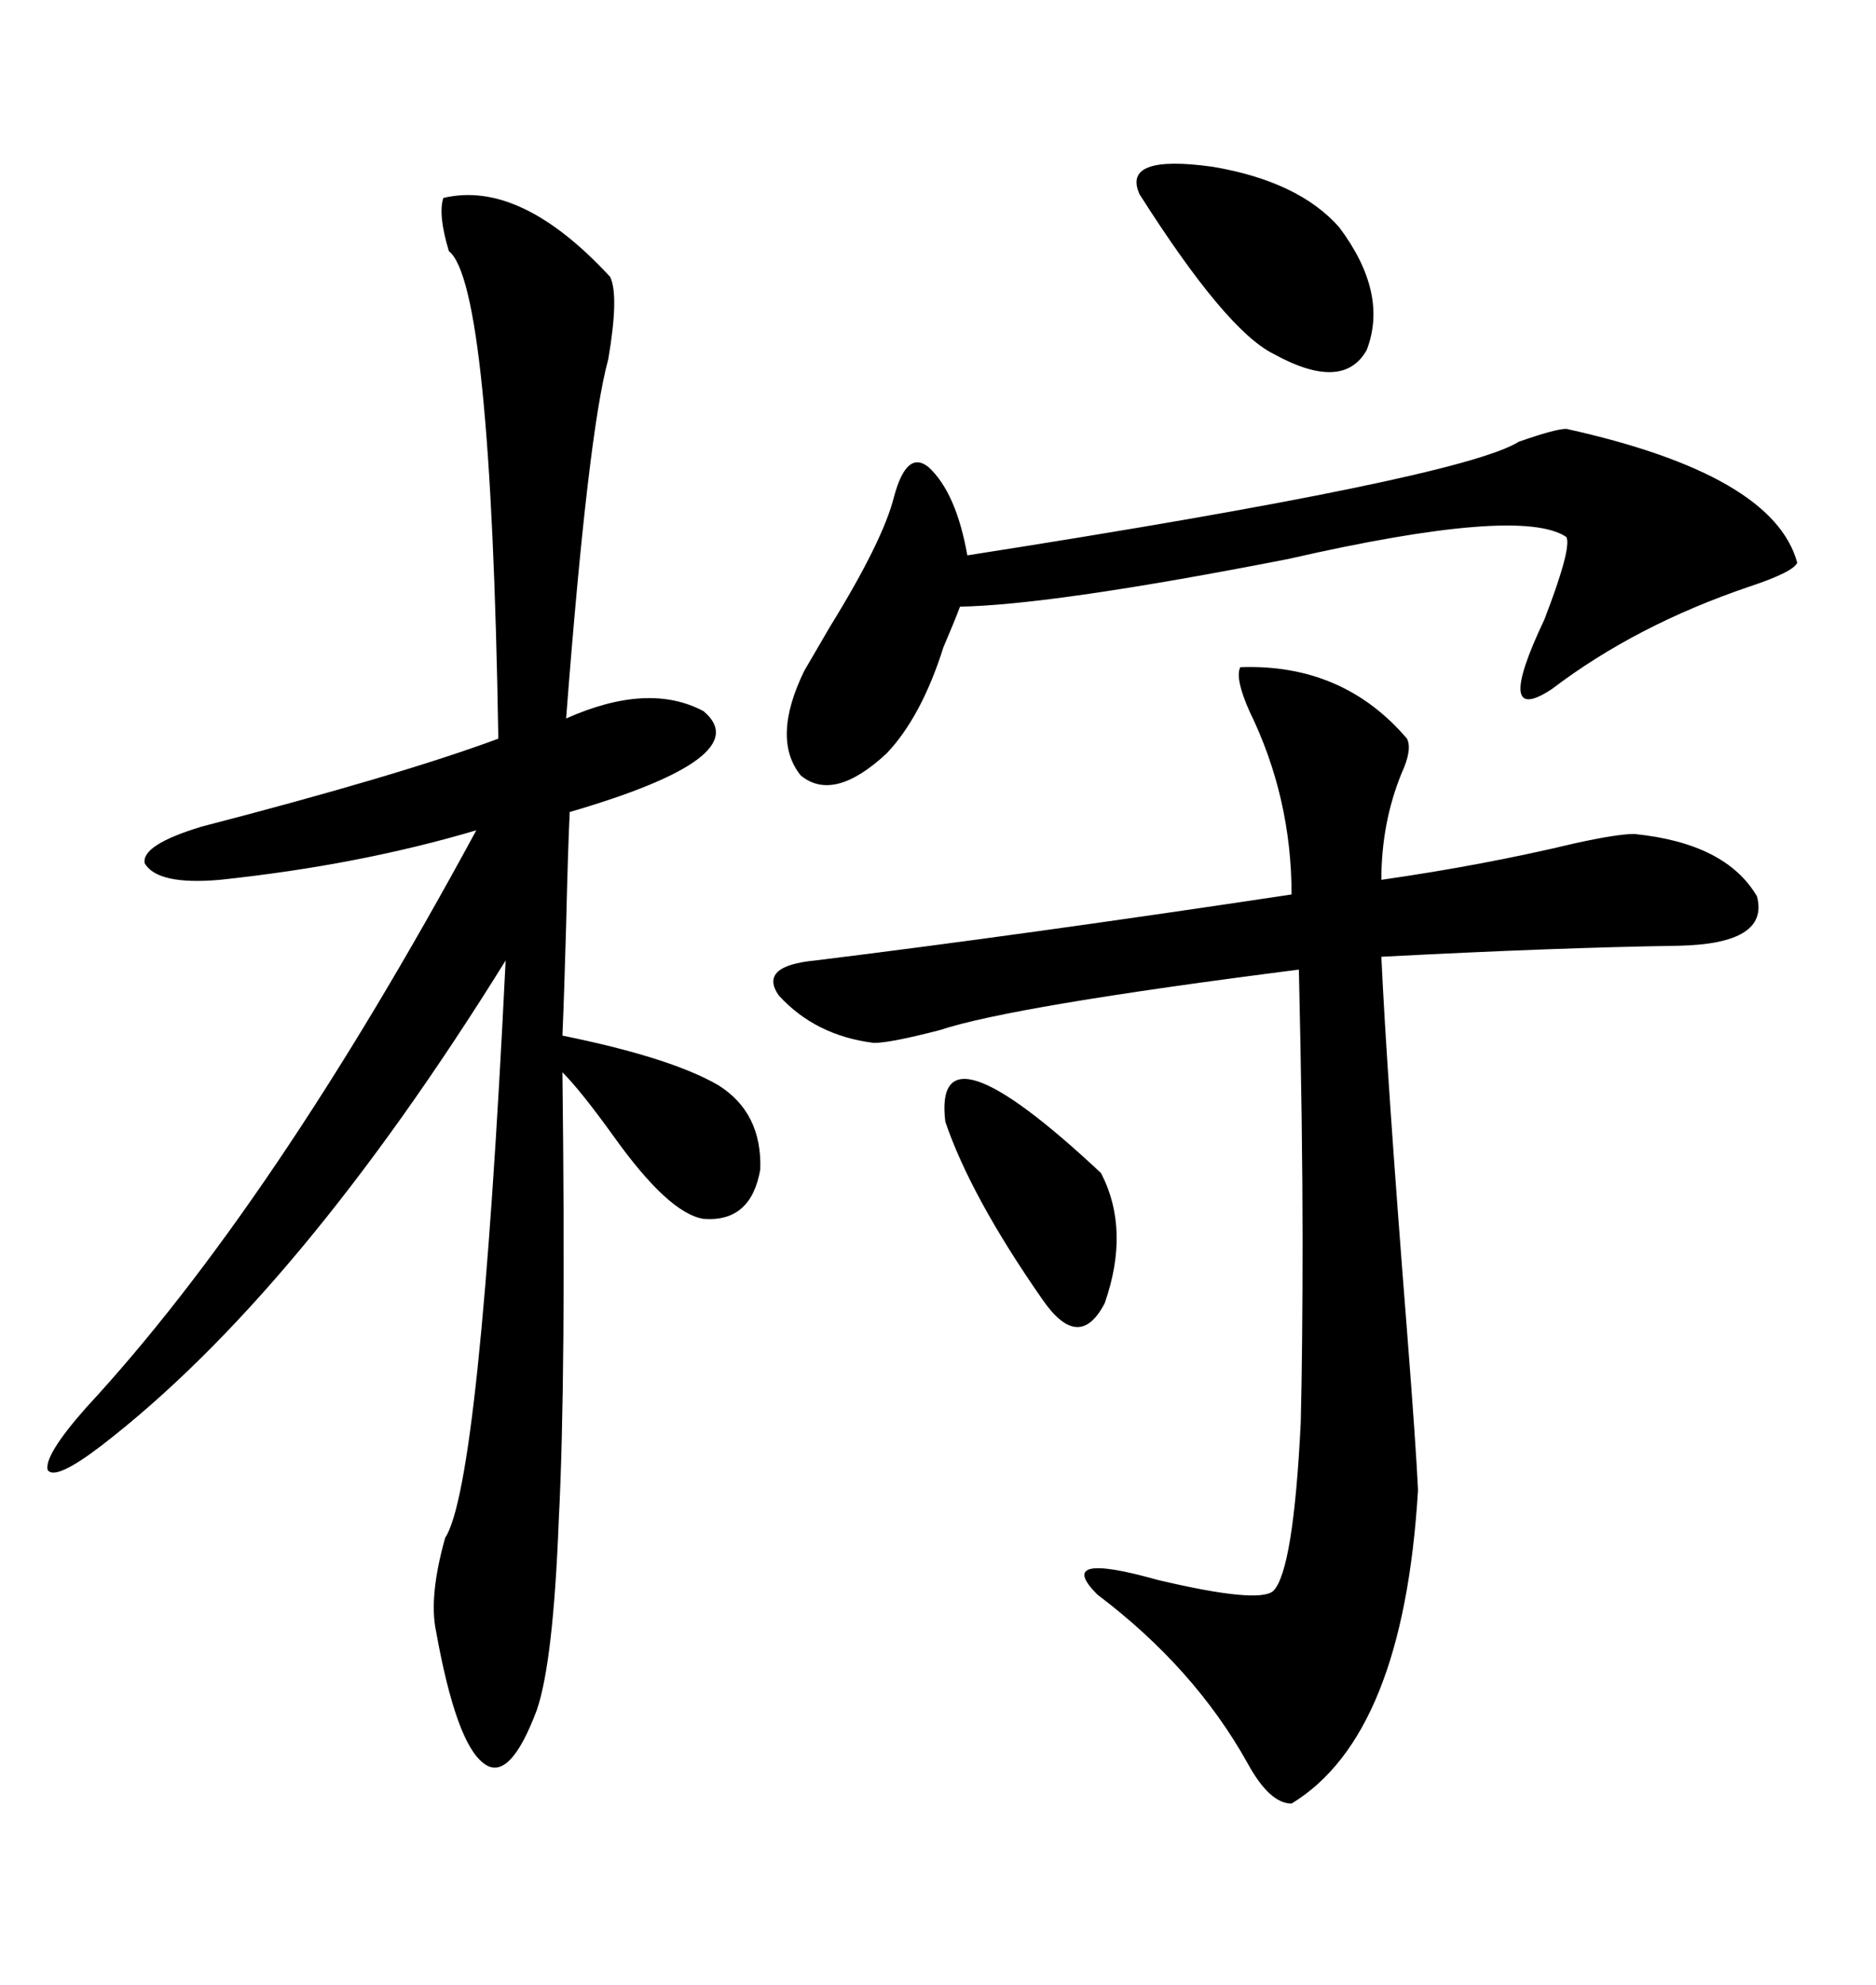 <svg xmlns="http://www.w3.org/2000/svg" xmlns:xlink="http://www.w3.org/1999/xlink" width="300" height="317.285"><path d="M70.90 31.64L70.90 31.64Q83.20 28.71 97.56 44.24L97.56 44.24Q99.02 47.17 97.27 57.42L97.27 57.42Q94.04 69.14 90.53 114.84L90.53 114.84Q103.71 108.98 112.50 113.67L112.50 113.67Q121.29 121.00 91.11 129.79L91.11 129.79Q90.82 135.64 90.53 147.95L90.53 147.95Q90.23 158.79 89.94 165.53L89.94 165.53Q107.23 169.04 114.84 173.44L114.84 173.44Q121.88 177.83 121.58 186.91L121.58 186.91Q120.12 195.41 112.50 194.82L112.50 194.82Q106.93 193.95 98.14 181.64L98.14 181.64Q92.87 174.32 89.94 171.39L89.94 171.39Q90.53 220.31 89.36 242.87L89.36 242.87Q88.48 265.72 85.84 273.34L85.84 273.34Q81.45 285.06 77.34 281.84L77.34 281.84Q72.95 278.61 69.73 260.74L69.73 260.74Q68.55 255.18 71.19 245.80L71.19 245.80Q76.76 237.30 80.86 153.52L80.86 153.52Q47.75 206.84 16.11 231.15L16.11 231.15Q8.79 236.72 7.62 234.96L7.62 234.96Q7.03 232.62 13.77 225L13.77 225Q43.65 192.77 76.17 132.71L76.17 132.71Q57.42 138.28 35.16 140.63L35.16 140.63Q25.20 141.50 23.14 137.99L23.14 137.99Q22.56 135.06 32.23 132.13L32.23 132.13Q63.87 123.93 79.69 118.07L79.69 118.07Q78.52 45.41 71.78 40.14L71.78 40.14Q70.02 34.28 70.90 31.64ZM198.34 106.64L198.34 106.64Q214.75 106.05 225 118.07L225 118.07Q225.88 119.82 224.12 123.63L224.12 123.63Q220.90 131.54 220.90 140.63L220.90 140.63Q237.30 138.28 251.95 134.77L251.95 134.77Q258.69 133.30 261.33 133.30L261.33 133.30Q275.98 134.77 280.96 143.26L280.96 143.26Q283.01 150.88 268.36 151.17L268.36 151.17Q249.02 151.46 220.90 152.93L220.90 152.93Q221.78 171.97 225 212.70L225 212.70Q226.46 231.45 226.76 238.18L226.76 238.18Q224.41 277.44 206.54 288.28L206.54 288.28Q203.03 288.28 199.51 281.84L199.51 281.84Q191.02 266.60 175.49 254.88L175.49 254.88Q168.46 247.85 185.16 252.54L185.16 252.54Q201.27 256.35 203.61 254.30L203.61 254.30Q206.84 251.07 208.01 227.34L208.01 227.34Q208.30 215.63 208.30 198.05L208.30 198.05Q208.30 180.76 207.71 154.98L207.71 154.98Q161.72 160.84 150.29 164.65L150.29 164.65Q142.38 166.70 139.75 166.70L139.75 166.70Q130.37 165.53 124.51 159.08L124.51 159.08Q121.29 154.39 130.37 153.52L130.37 153.52Q163.77 149.41 206.54 142.97L206.54 142.97Q206.54 127.44 199.80 113.67L199.80 113.67Q197.46 108.40 198.34 106.64ZM250.49 68.55L250.49 68.55Q283.59 75.88 287.40 89.94L287.40 89.94Q286.82 91.41 279.79 93.75L279.79 93.75Q261.62 99.90 248.14 110.16L248.14 110.16Q238.77 116.31 246.97 99.02L246.97 99.02Q251.37 87.60 250.49 85.84L250.49 85.84Q243.16 80.86 205.96 89.36L205.96 89.36Q168.46 96.68 153.52 96.97L153.52 96.97Q152.64 99.32 150.88 103.42L150.88 103.42Q147.36 114.55 141.80 120.41L141.80 120.41Q133.30 128.32 128.03 123.93L128.03 123.93Q123.34 118.07 128.61 107.23L128.61 107.23Q129.79 105.18 132.71 100.20L132.71 100.20Q141.21 86.43 142.97 79.39L142.97 79.39Q145.02 71.78 148.54 74.71L148.54 74.71Q152.93 78.81 154.69 88.77L154.69 88.77Q233.50 76.46 242.87 70.61L242.87 70.61Q248.73 68.55 250.49 68.55ZM182.23 31.05L182.23 31.05Q179.30 24.61 193.95 26.66L193.95 26.66Q207.71 29.00 214.16 36.33L214.16 36.33Q222.07 46.88 218.55 55.96L218.55 55.96Q214.75 62.70 203.61 56.54L203.61 56.54Q196.00 52.73 182.23 31.05ZM151.17 179.30L151.17 179.30Q149.12 162.30 176.07 187.50L176.07 187.50Q180.76 196.58 176.66 208.30L176.66 208.30Q172.56 216.21 166.70 207.71L166.70 207.71Q155.27 191.31 151.17 179.30Z"/></svg>